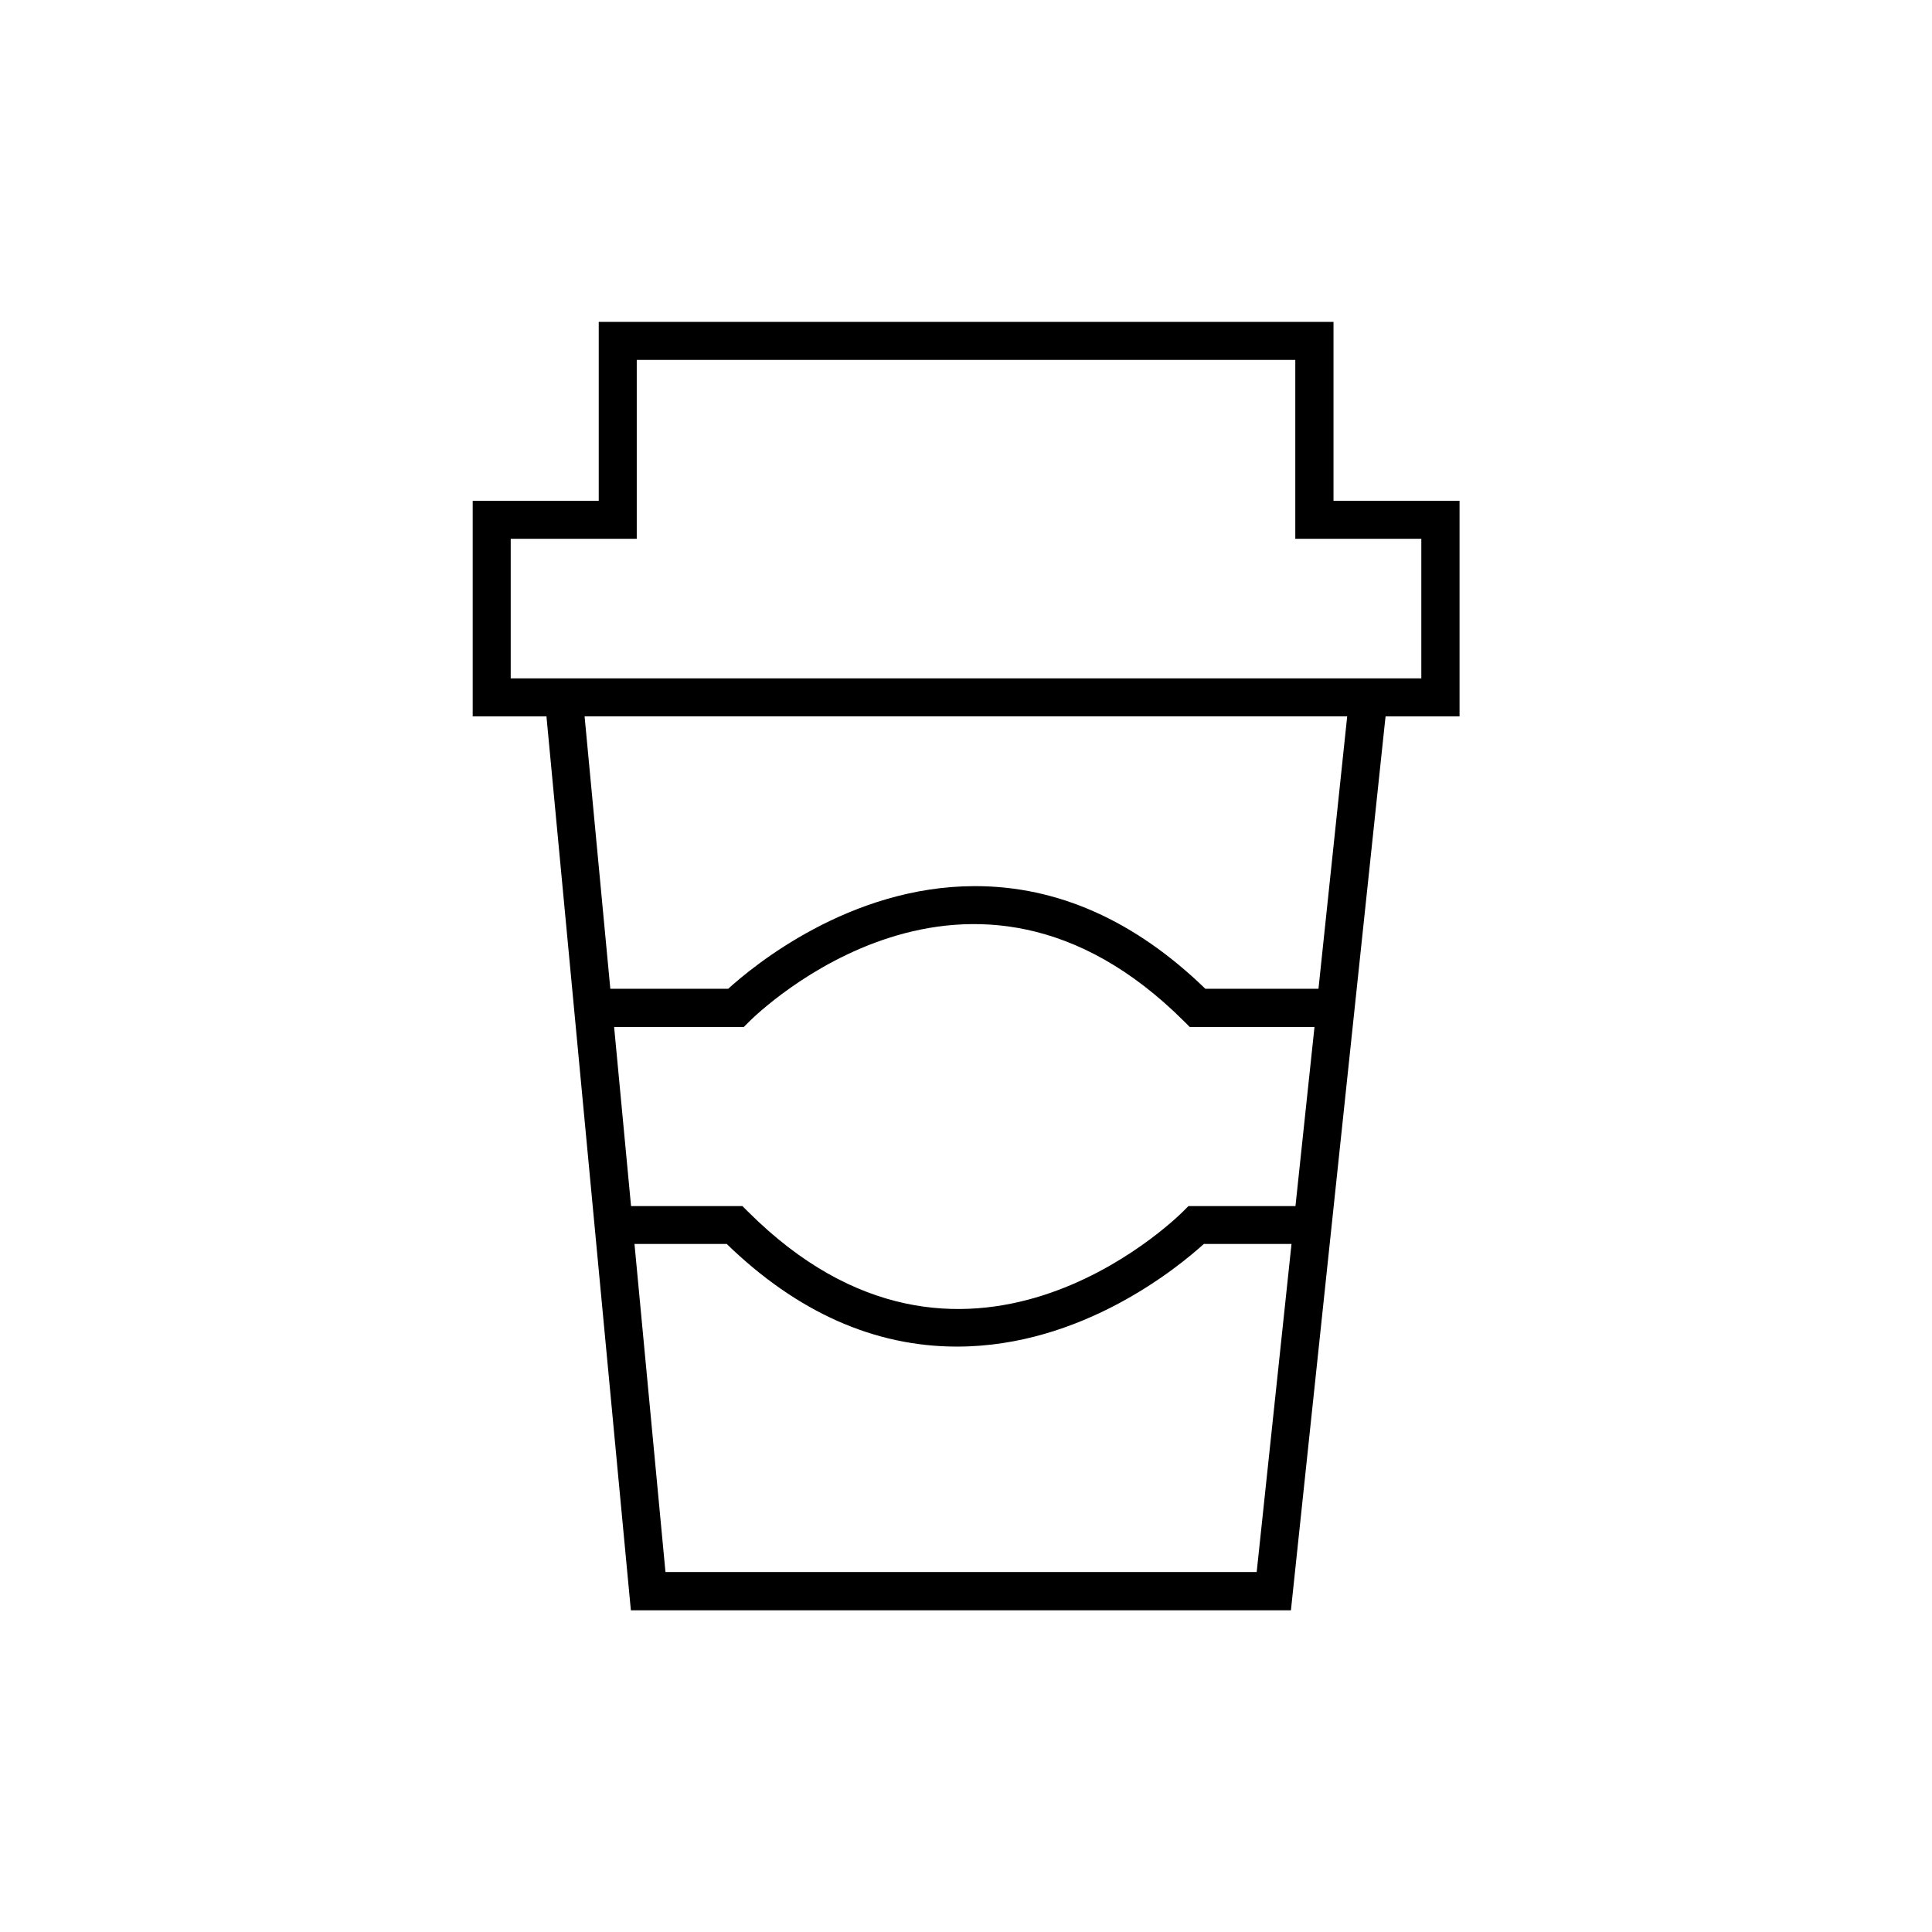 <?xml version="1.0" encoding="UTF-8"?>
<!-- Uploaded to: ICON Repo, www.iconrepo.com, Generator: ICON Repo Mixer Tools -->
<svg fill="#000000" width="800px" height="800px" version="1.1" viewBox="144 144 512 512" xmlns="http://www.w3.org/2000/svg">
 <path d="m497.34 229.31h-194.67v47.41h-33.402v57.133h19.547l22.371 236.89h174.92l24.938-235.58 0.152-1.309h19.598v-57.137h-33.402v-47.406zm-20.305 331.3h-156.68l-8.211-86.957h24.434c18.641 18.086 39.145 27.207 61.012 27.207h0.051c33.301 0 58.895-21.312 65.395-27.207h23.227zm10.277-96.984h-28.363l-1.461 1.461c-2.367 2.367-58.34 56.879-115.27 0l-1.461-1.461h-29.523l-4.484-47.457h34.359l1.461-1.461c2.367-2.367 58.34-56.879 115.27 0l1.461 1.461h33.051zm6.098-57.586h-29.977c-18.641-18.086-39.145-27.207-61.012-27.207h-0.051c-33.301 0-58.895 21.312-65.395 27.207h-31.234l-6.801-71.996v-0.203h202.08zm27.254-119.25v36.98h-241.32v-36.98h33.402v-47.41h174.52v47.41z"/>
</svg>